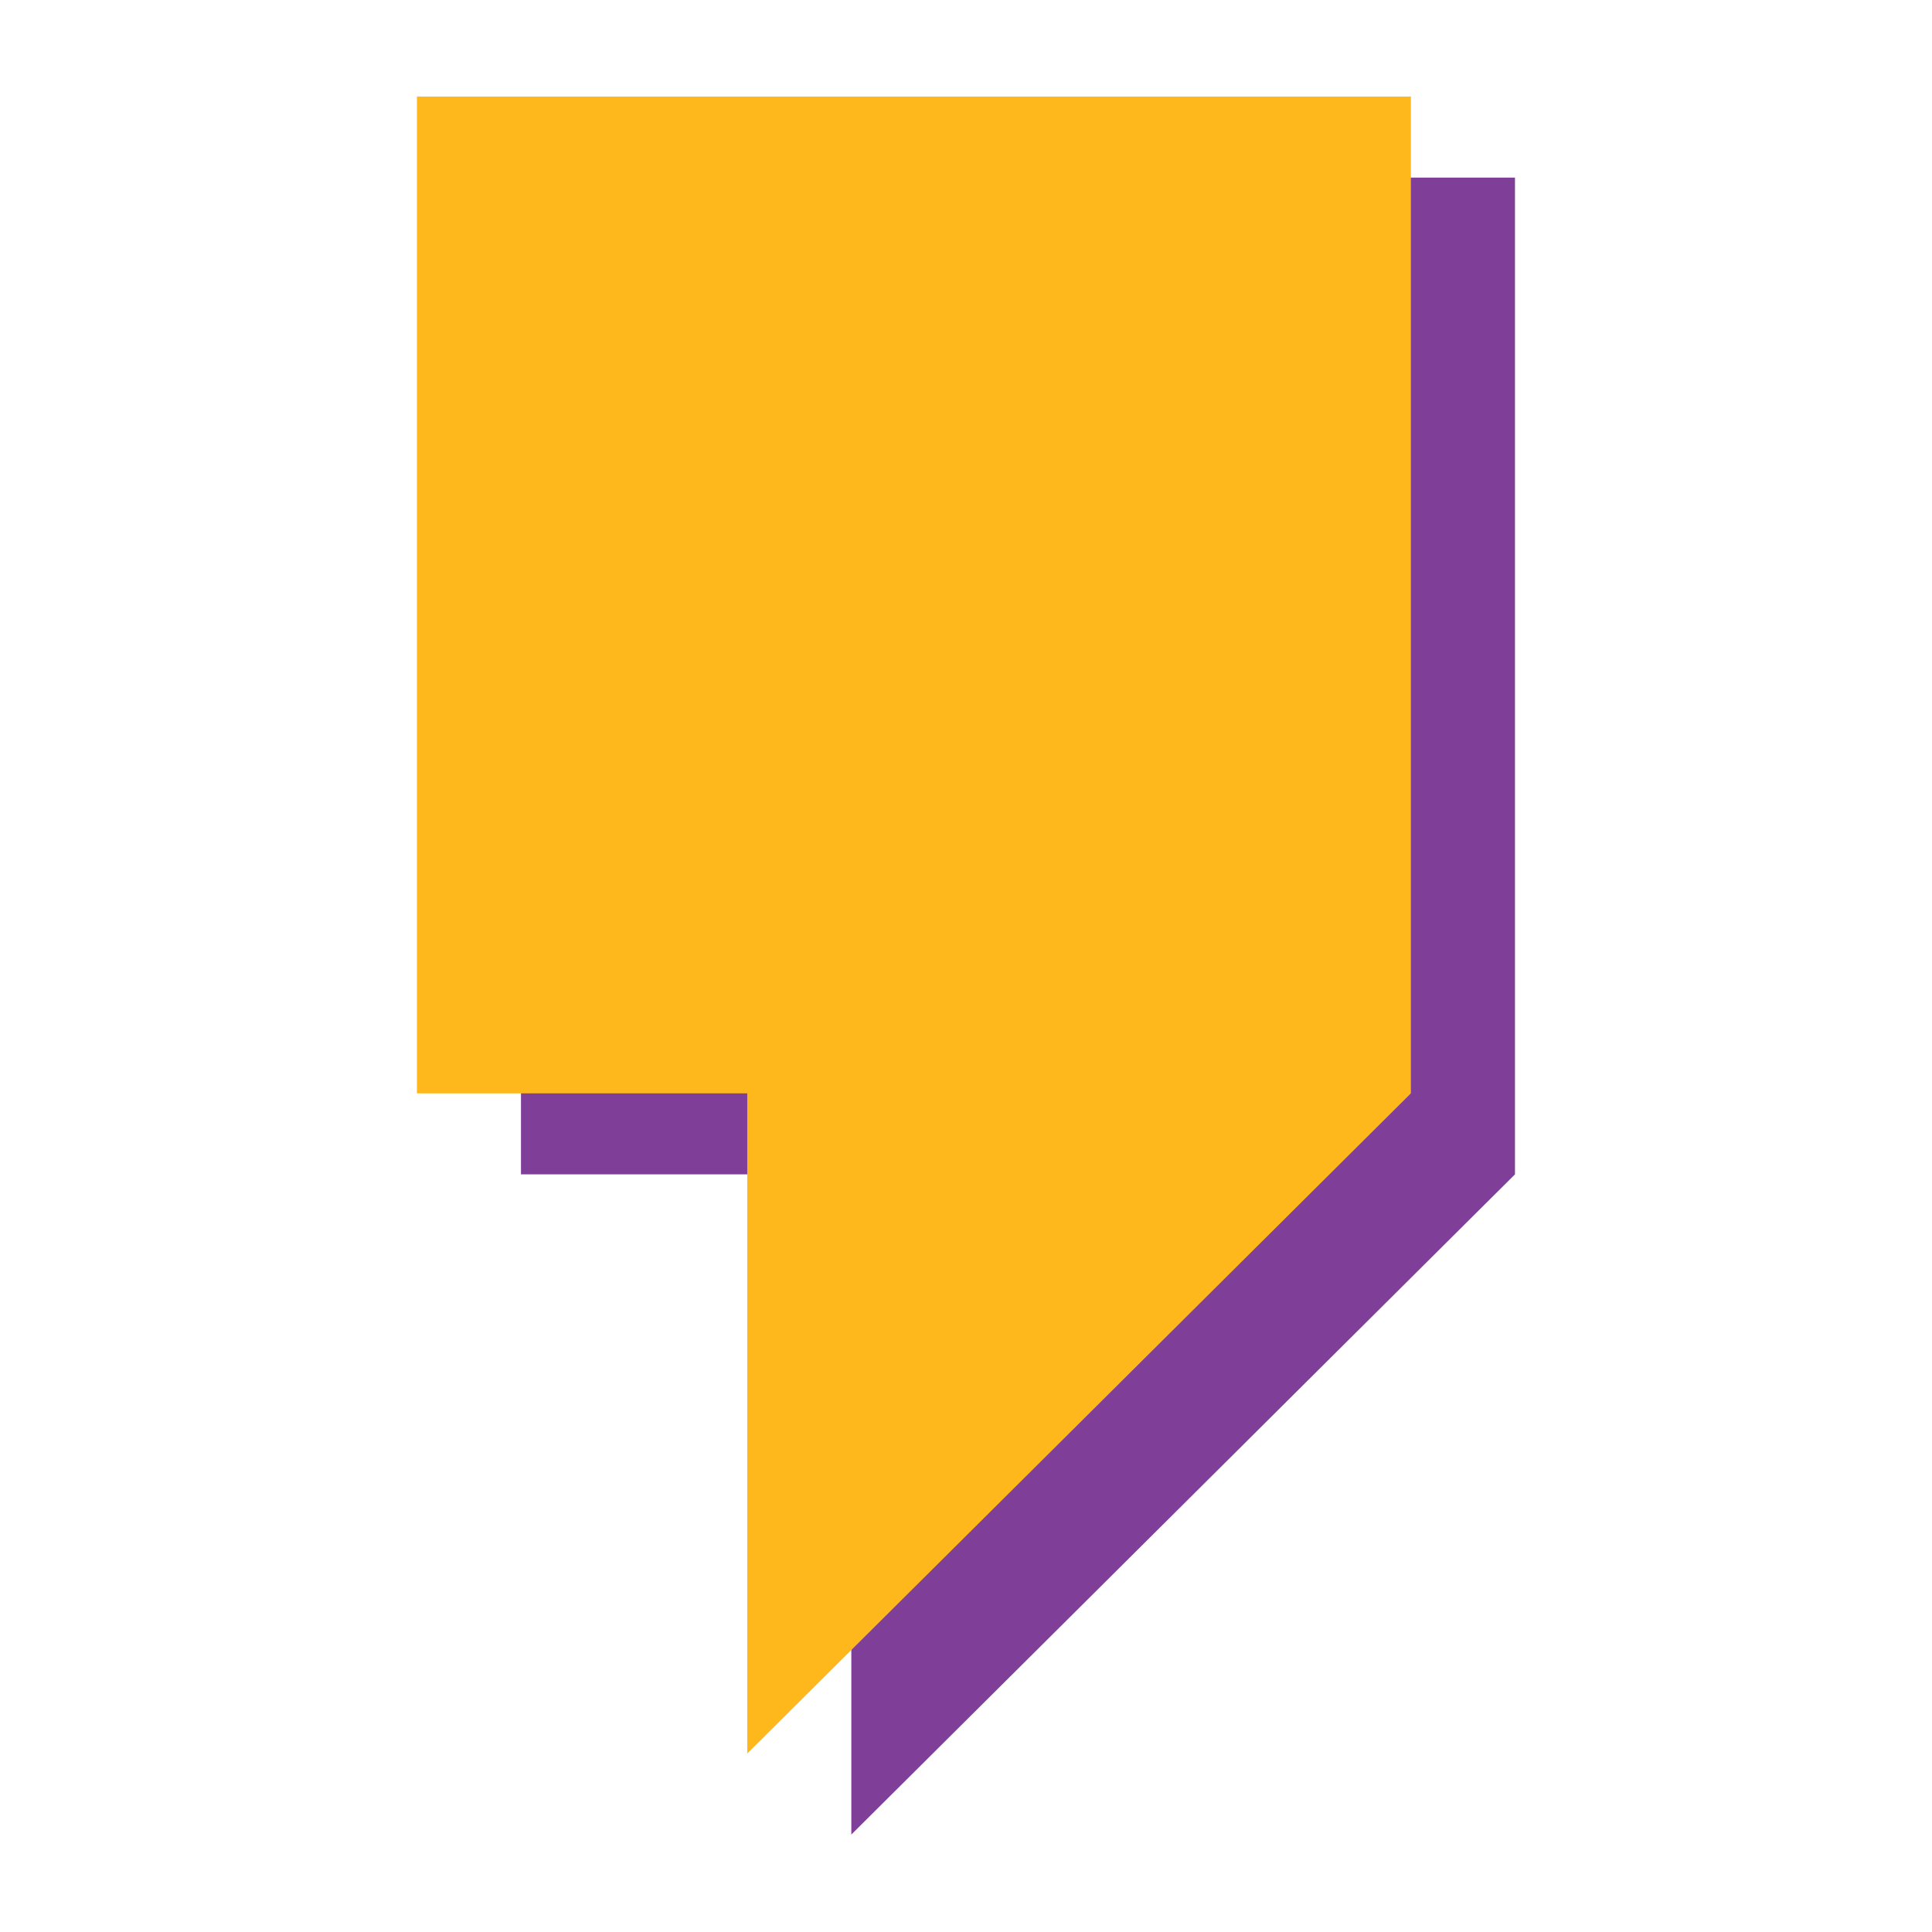 <?xml version="1.0" encoding="UTF-8"?> <svg xmlns="http://www.w3.org/2000/svg" xmlns:xlink="http://www.w3.org/1999/xlink" width="512" zoomAndPan="magnify" viewBox="0 0 384 384" height="512" preserveAspectRatio="xMidYMid meet" version="1.0"><defs><clipPath id="d7100b1dd6"><path d="M 103 35 L 301.113 35 L 301.113 364.785 L 103 364.785 Z M 103 35 " clip-rule="nonzero"></path></clipPath><clipPath id="33a9965b25"><path d="M 82.863 19.035 L 281 19.035 L 281 349 L 82.863 349 Z M 82.863 19.035 " clip-rule="nonzero"></path></clipPath></defs><g clip-path="url(#d7100b1dd6)"><path fill="#7f3f98" d="M 301.113 233.414 L 169.207 364.633 L 169.207 233.414 L 103.547 233.414 L 103.547 35.297 L 301.113 35.297 Z M 301.113 233.414 " fill-opacity="1" fill-rule="nonzero"></path></g><g clip-path="url(#33a9965b25)"><path fill="#ffb81b" d="M 280.426 217.309 L 148.523 348.527 L 148.523 217.309 L 82.863 217.309 L 82.863 19.191 L 280.426 19.191 Z M 280.426 217.309 " fill-opacity="1" fill-rule="nonzero"></path></g></svg> 